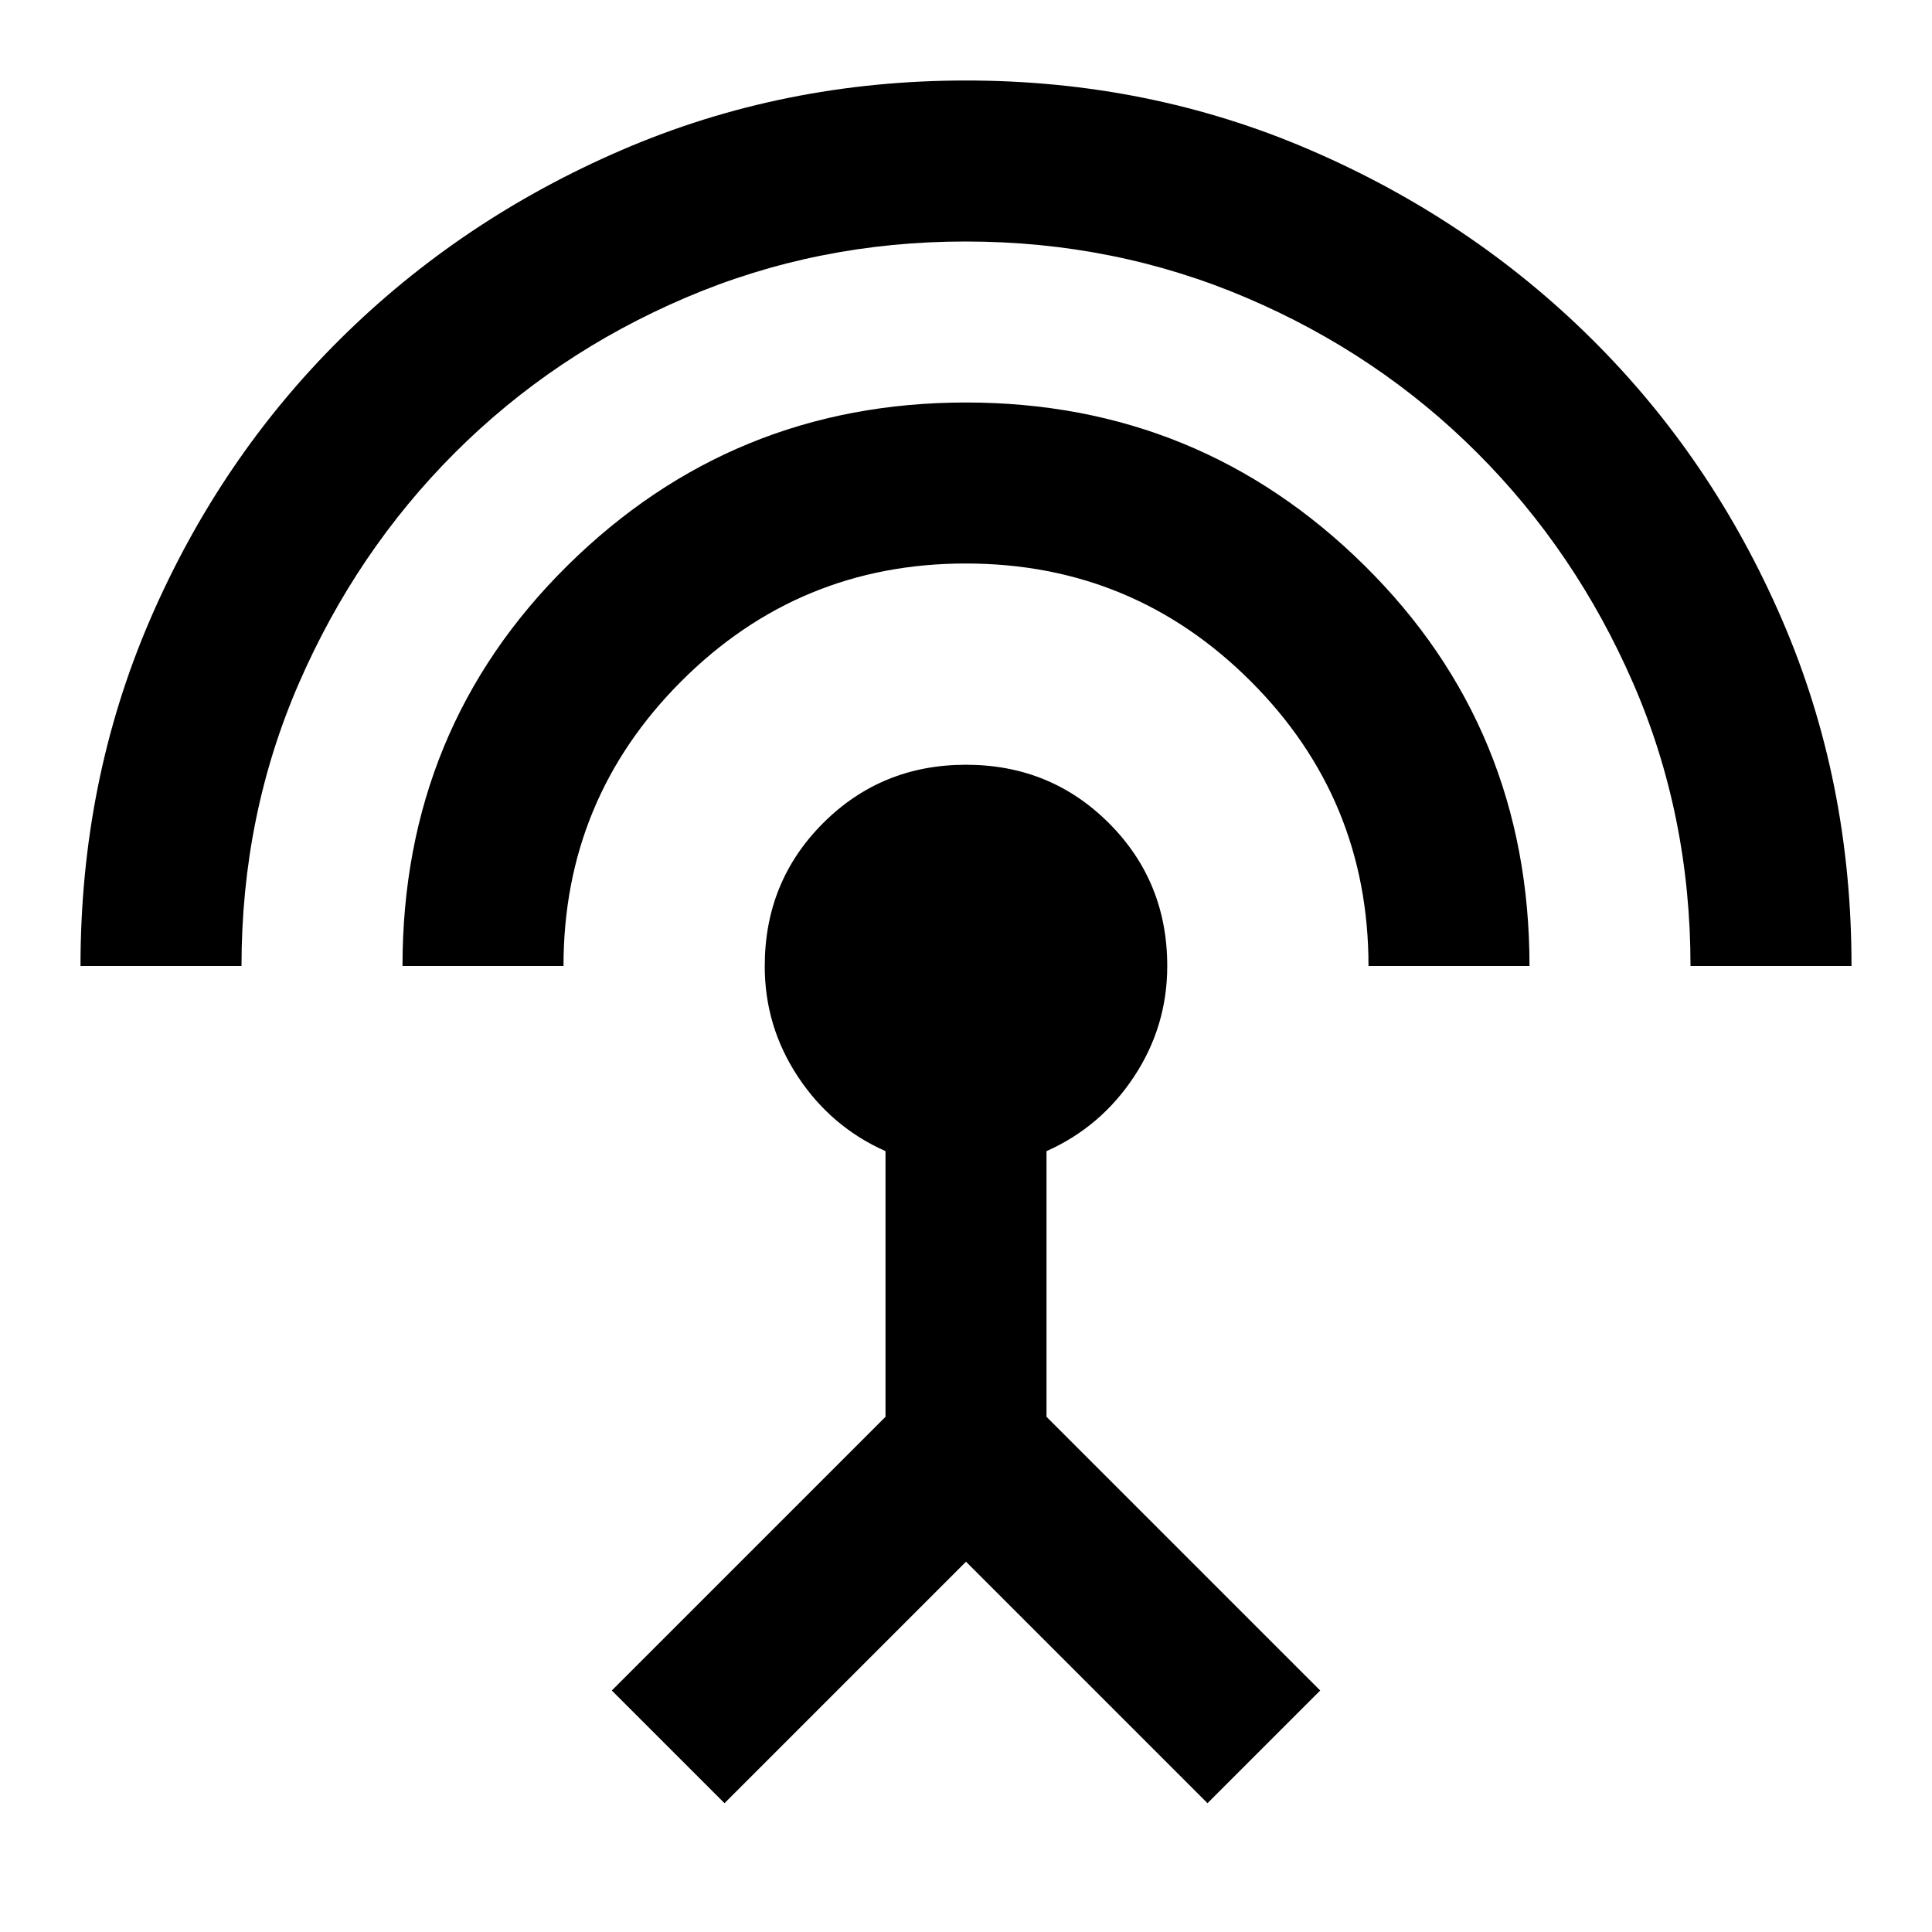 <?xml version="1.0" encoding="utf-8"?>
<!-- Generator: www.svgicons.com -->
<svg xmlns="http://www.w3.org/2000/svg" width="800" height="800" viewBox="0 0 24 24">
<path fill="currentColor" d="M1 12q0-2.3.863-4.3t2.362-3.487t3.5-2.35T12 1t4.275.863t3.5 2.35T22.138 7.7T23 12h-2q0-1.875-.712-3.512T18.35 5.625T15.487 3.7T12 3t-3.488.7T5.65 5.625T3.713 8.488T3 12zm4 0q0-2.95 2.05-4.975T12 5t4.95 2.025T19 12h-2q0-2.075-1.463-3.537T12 7T8.463 8.463T7 12zm4 10.4L7.6 21l3.4-3.4v-3.3q-.675-.3-1.088-.925T9.5 12q0-1.05.725-1.775T12 9.5t1.775.725T14.5 12q0 .75-.413 1.375T13 14.3v3.3l3.4 3.4l-1.4 1.4l-3-3z"/>
</svg>